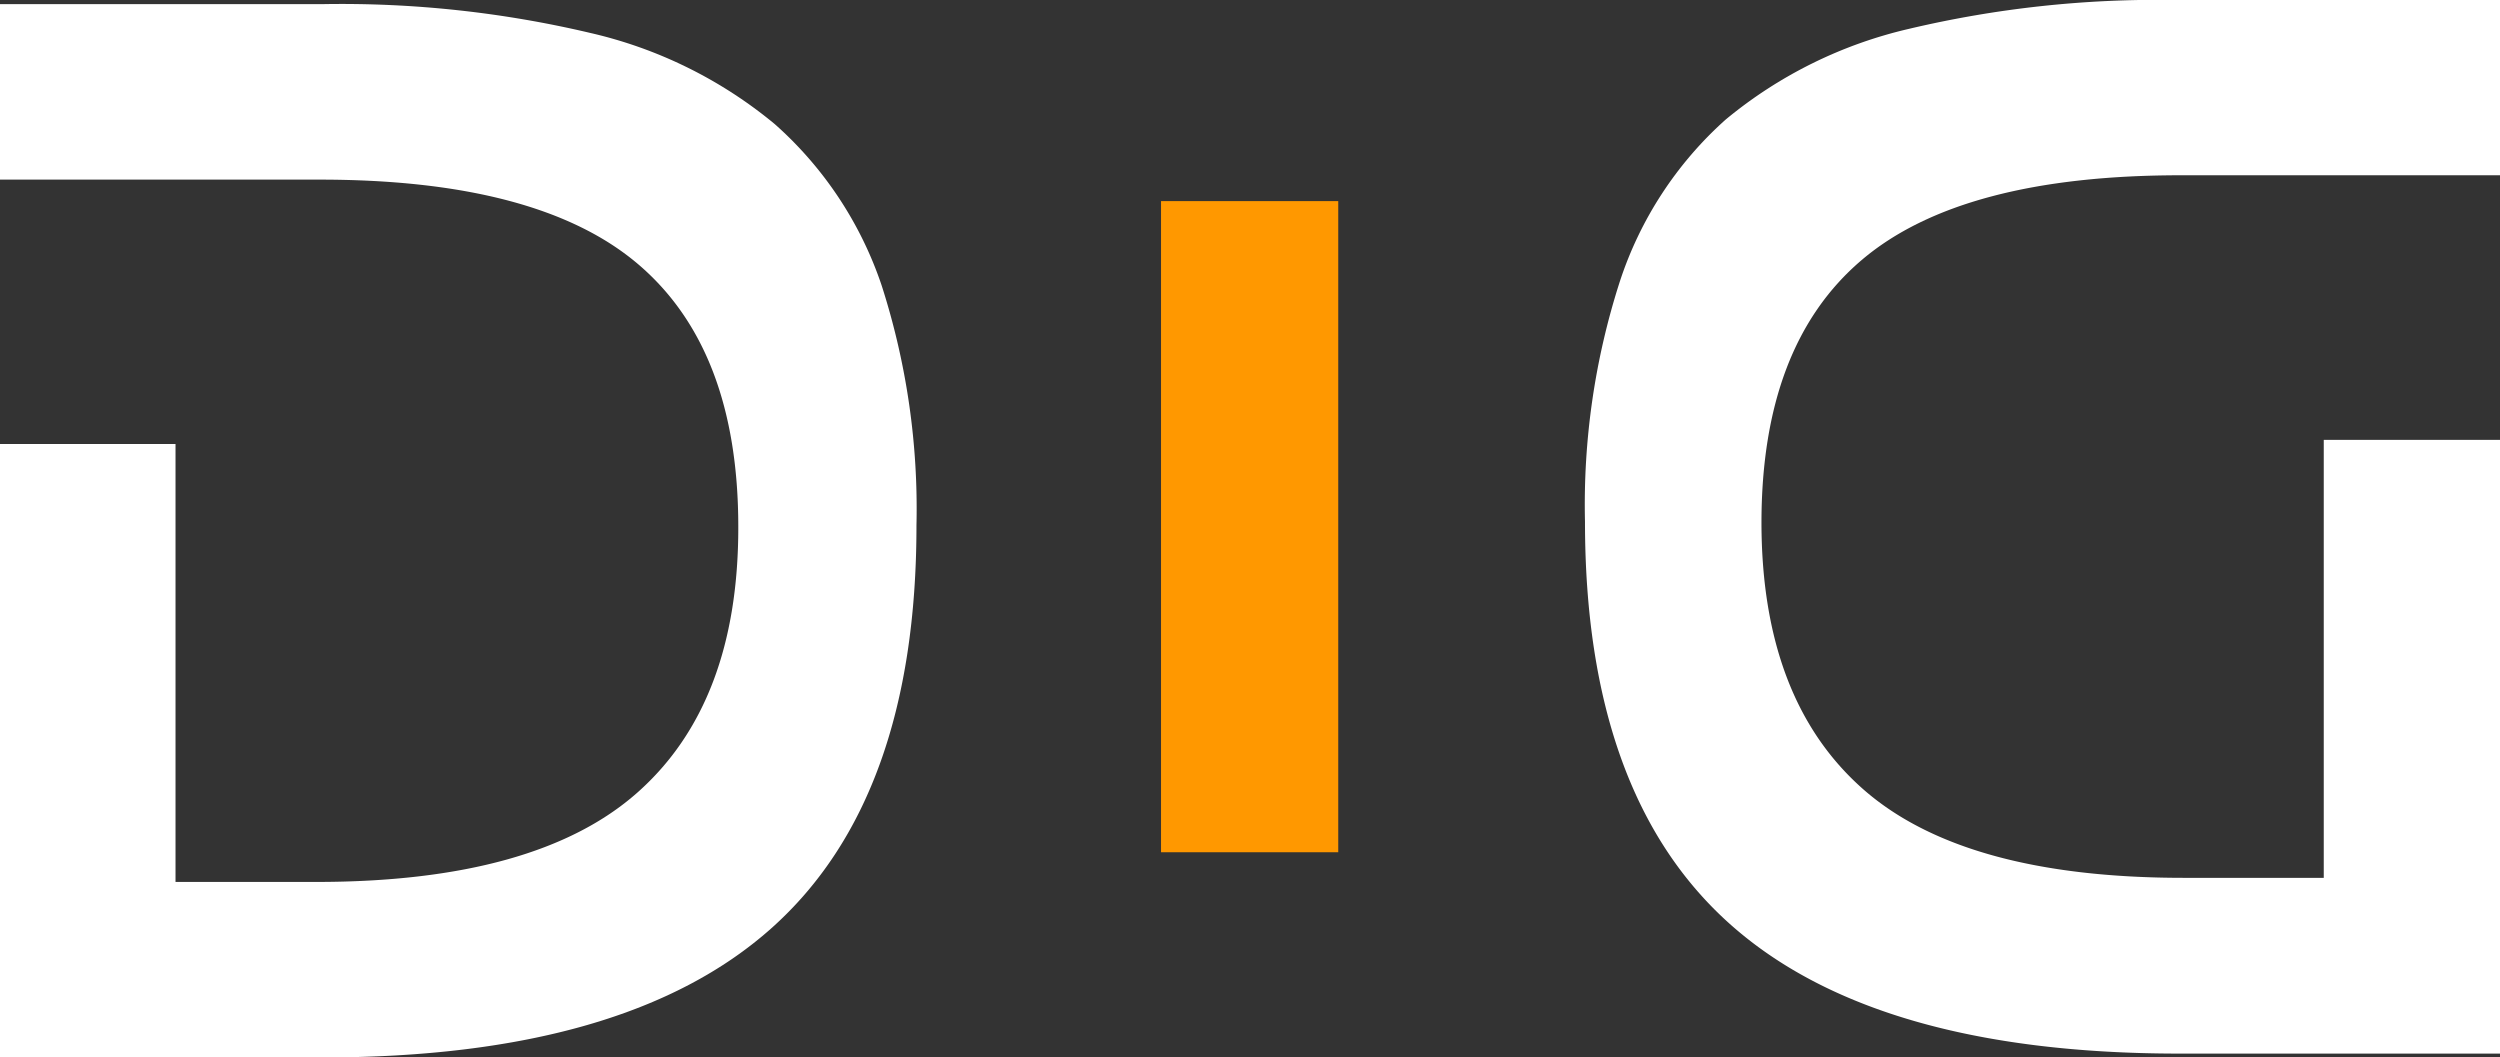<svg xmlns="http://www.w3.org/2000/svg" viewBox="0 0 103.55 43.8"><rect x="0" y="0" width="103.55" height="43.8" fill="#333333" stroke="none"/><defs><style>.a{fill:#fff;}.b{fill:#ff9800;}</style></defs><title>DIGlogo</title><path class="a" d="M17.18,29.44V47.58H23q9.14,0,13.32-3.71t4.17-11q0-7.34-4.14-10.87T23.05,18.49H9.91V11.22H23.34a44.83,44.83,0,0,1,11,1.19A18.43,18.43,0,0,1,42,16.19a15.55,15.55,0,0,1,4.43,6.69,30.2,30.2,0,0,1,1.44,9.94q0,11.31-6,16.67T23.26,54.85H9.91V29.44Z" transform="translate(-9.91 -11.05)"/><path class="a" d="M106.16,29.27V47.41h-5.8q-9.14,0-13.31-3.7t-4.18-11q0-7.35,4.14-10.88t13.28-3.52h13.17V11.05H100a44.71,44.71,0,0,0-11,1.19A18.41,18.41,0,0,0,81.39,16,15.42,15.42,0,0,0,77,22.72a30.14,30.14,0,0,0-1.44,9.93q0,11.31,6,16.67t18.58,5.37h13.35V29.27Z" transform="translate(-9.91 -11.05)"/><polygon class="b" points="48.09 8.33 48.09 16.82 48.09 26.88 48.09 35.3 55.43 35.3 55.43 26.88 55.43 16.82 55.43 8.33 48.09 8.33"/></svg>